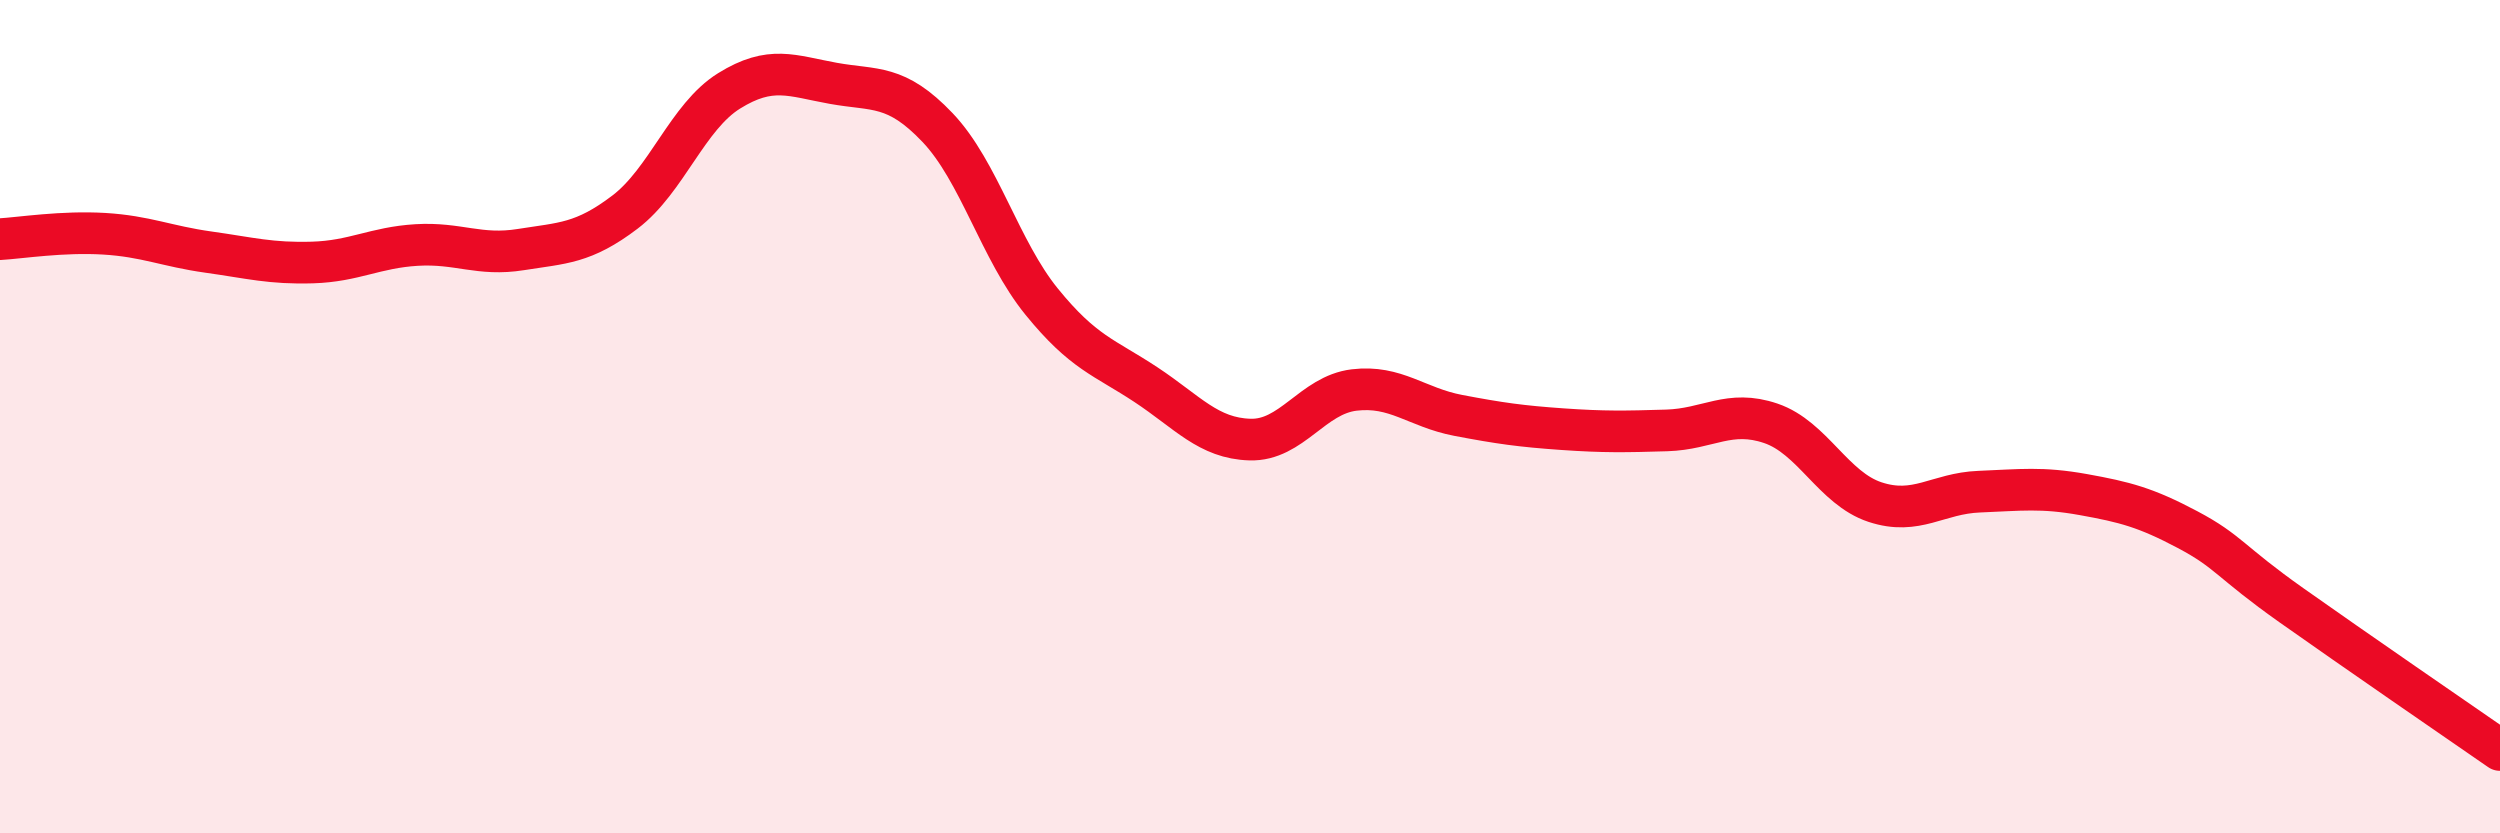 
    <svg width="60" height="20" viewBox="0 0 60 20" xmlns="http://www.w3.org/2000/svg">
      <path
        d="M 0,5.74 C 0.5,5.71 1.5,5.55 2.5,5.61 C 3.5,5.67 4,5.91 5,6.05 C 6,6.19 6.5,6.33 7.5,6.3 C 8.5,6.27 9,5.94 10,5.88 C 11,5.82 11.5,6.15 12.5,5.99 C 13.5,5.83 14,5.85 15,5.09 C 16,4.33 16.5,2.8 17.5,2.18 C 18.5,1.56 19,1.82 20,2 C 21,2.18 21.5,2.01 22.5,3.06 C 23.5,4.11 24,6.01 25,7.24 C 26,8.47 26.5,8.57 27.5,9.23 C 28.5,9.89 29,10.52 30,10.55 C 31,10.58 31.5,9.48 32.5,9.36 C 33.5,9.24 34,9.78 35,9.97 C 36,10.16 36.5,10.23 37.5,10.3 C 38.5,10.37 39,10.36 40,10.33 C 41,10.3 41.5,9.82 42.5,10.16 C 43.5,10.5 44,11.72 45,12.05 C 46,12.38 46.5,11.84 47.5,11.8 C 48.5,11.76 49,11.69 50,11.87 C 51,12.05 51.5,12.18 52.5,12.71 C 53.5,13.24 53.5,13.47 55,14.53 C 56.5,15.59 59,17.31 60,18L60 20L0 20Z"
        fill="#EB0A25"
        opacity="0.1"
        stroke-linecap="round"
        stroke-linejoin="round"
      />
      <path
        d="M 0,5.74 C 0.5,5.71 1.5,5.55 2.5,5.61 C 3.5,5.67 4,5.91 5,6.05 C 6,6.19 6.5,6.33 7.5,6.3 C 8.5,6.27 9,5.94 10,5.88 C 11,5.82 11.5,6.15 12.5,5.99 C 13.5,5.83 14,5.85 15,5.09 C 16,4.33 16.5,2.8 17.5,2.18 C 18.5,1.56 19,1.82 20,2 C 21,2.18 21.5,2.01 22.5,3.06 C 23.5,4.11 24,6.01 25,7.24 C 26,8.47 26.5,8.57 27.5,9.23 C 28.5,9.89 29,10.52 30,10.55 C 31,10.58 31.5,9.48 32.5,9.36 C 33.5,9.24 34,9.78 35,9.97 C 36,10.16 36.5,10.23 37.5,10.3 C 38.5,10.37 39,10.36 40,10.33 C 41,10.3 41.5,9.82 42.5,10.16 C 43.5,10.5 44,11.72 45,12.05 C 46,12.38 46.5,11.84 47.5,11.8 C 48.5,11.76 49,11.69 50,11.87 C 51,12.05 51.5,12.18 52.5,12.71 C 53.5,13.24 53.5,13.47 55,14.53 C 56.5,15.59 59,17.31 60,18"
        stroke="#EB0A25"
        stroke-width="1"
        fill="none"
        stroke-linecap="round"
        stroke-linejoin="round"
      />
    </svg>
  